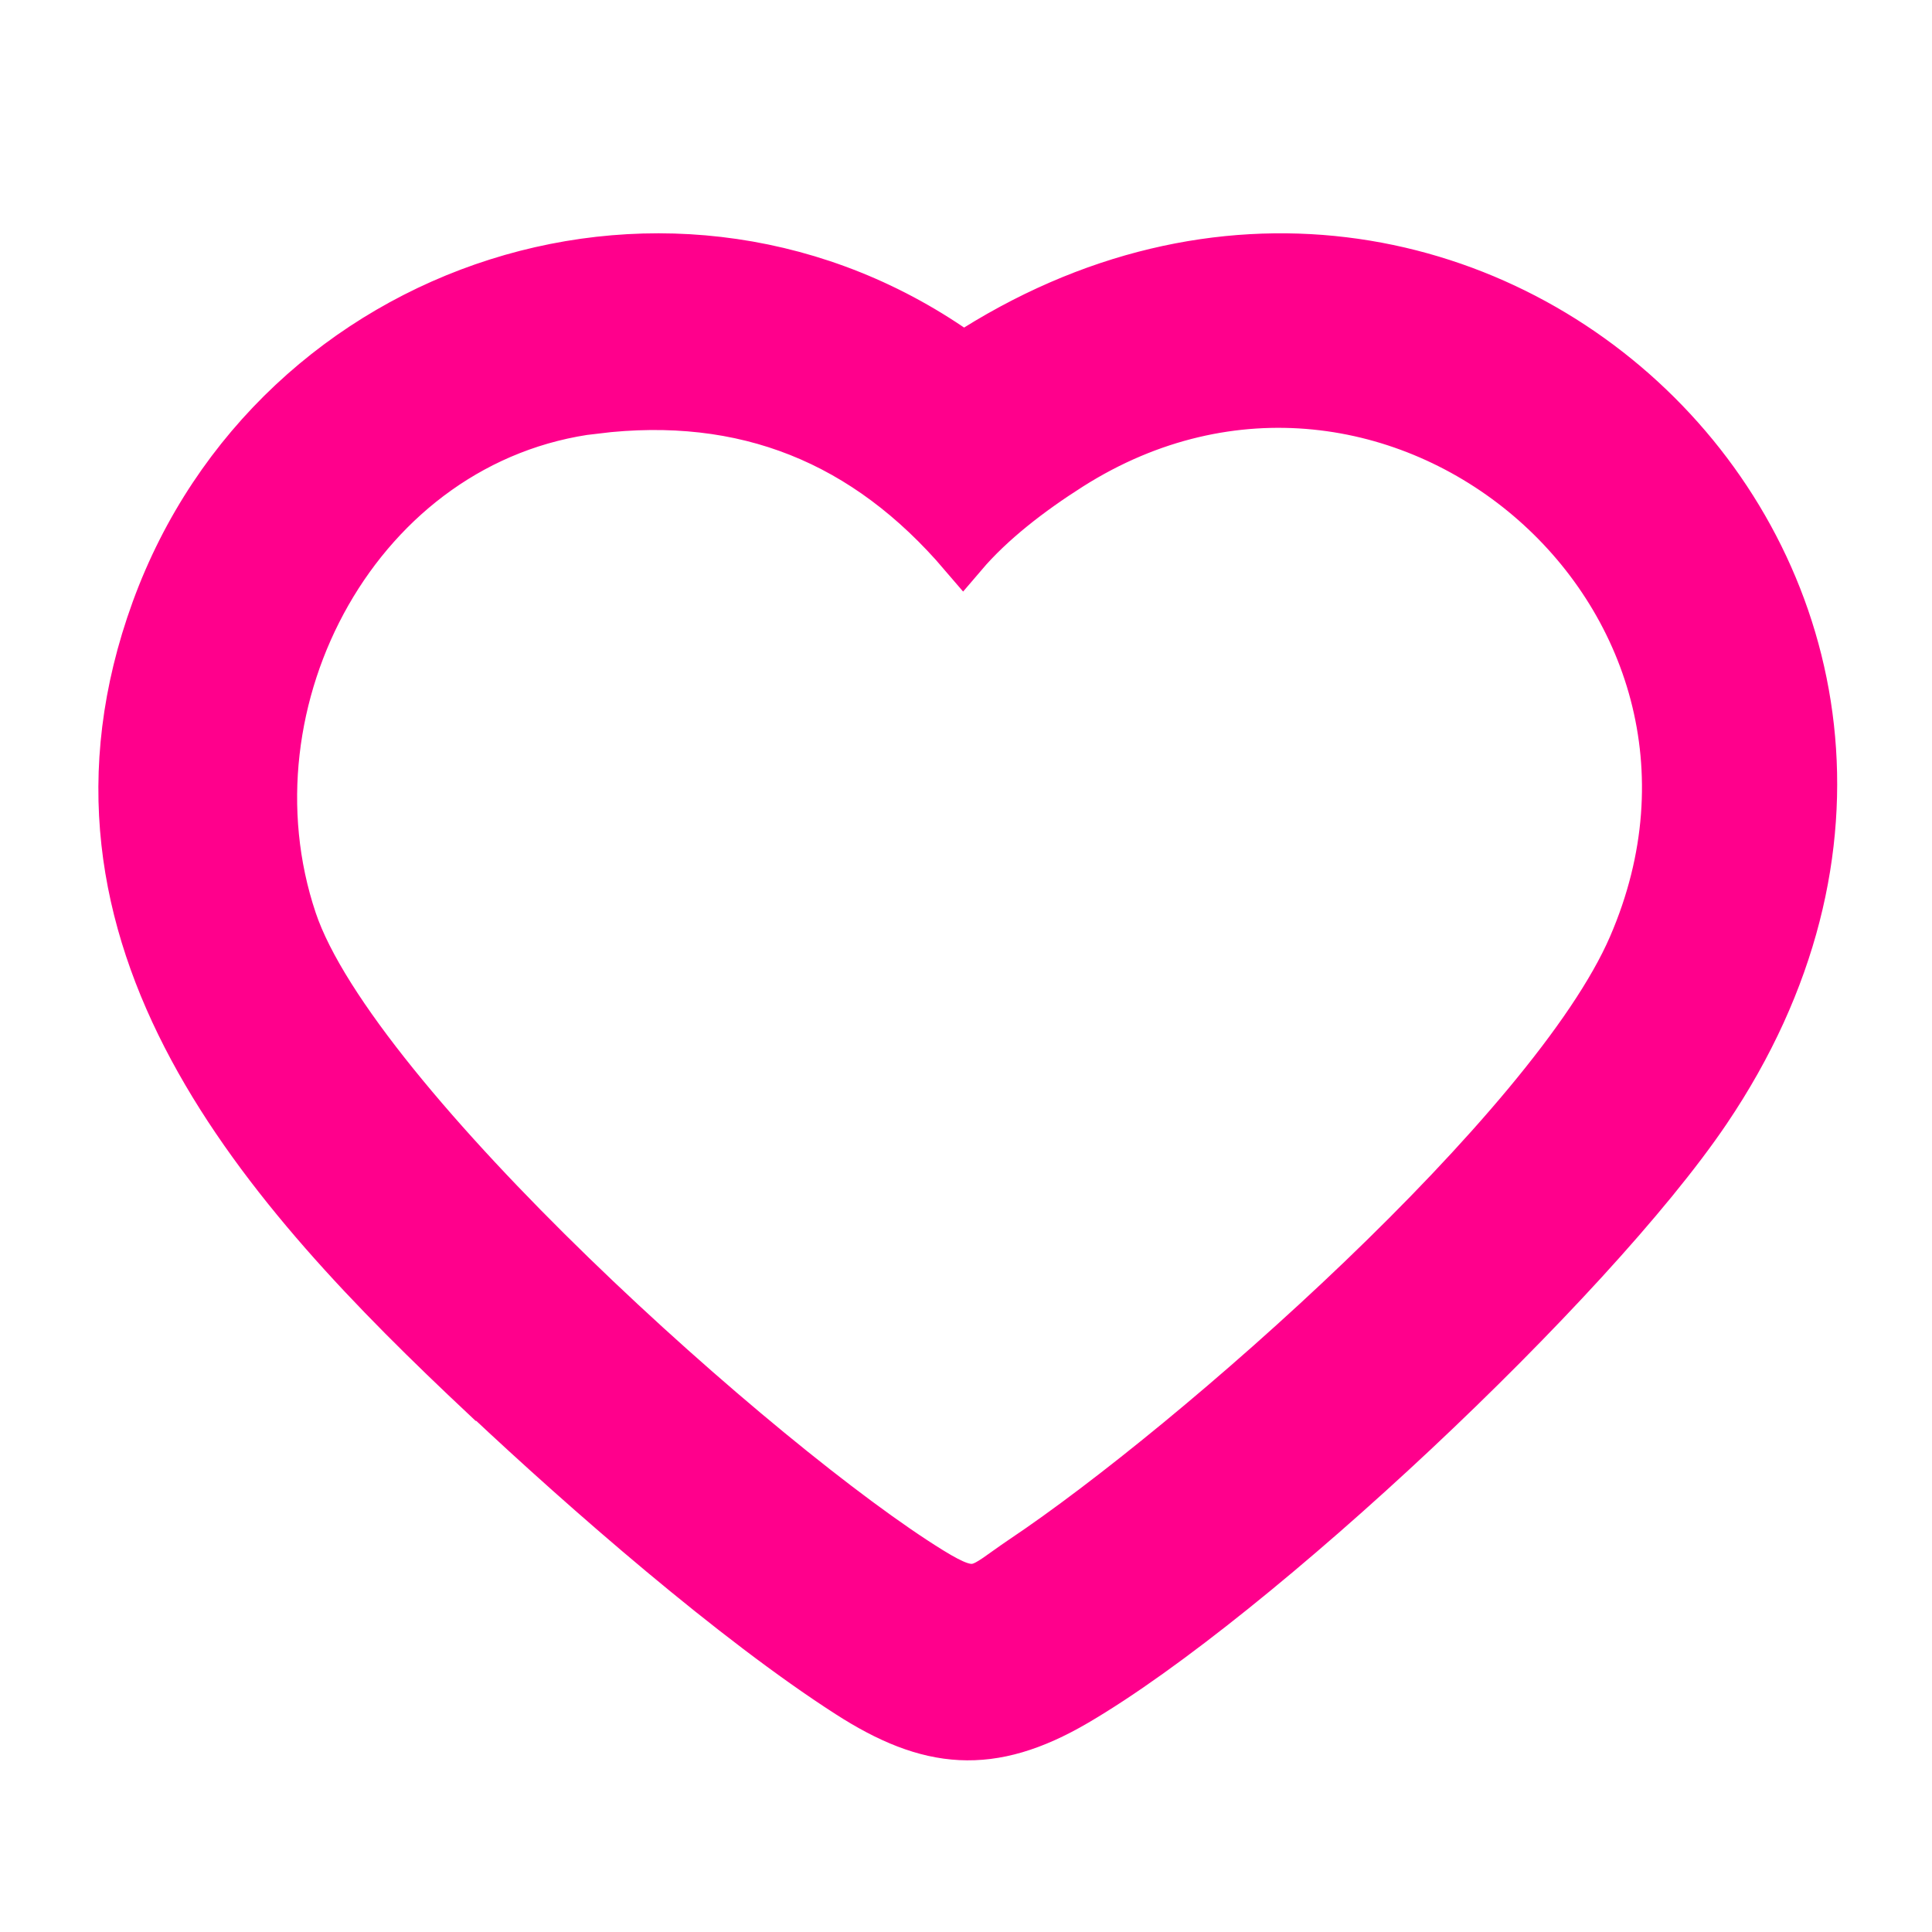 <svg viewBox="0 0 160 160" version="1.1" xmlns="http://www.w3.org/2000/svg" id="Layer_1">
  
  <defs>
    <style>
      .st0 {
        fill: #ff008c;
        stroke: #ff008c;
        stroke-miterlimit: 10;
        stroke-width: 4px;
      }
    </style>
  </defs>
  <path d="M40.18,115.67C21.85,98.46,2.98,77.71,12.87,50.52,22.81,23.24,56.11,12.46,79.79,29.53c42.15-27.53,90.57,19.51,61.54,62.44-9.62,14.22-37.47,40.36-52.26,49-7.02,4.1-12.13,3.59-18.78-.69-9.5-6.1-21.76-16.81-30.08-24.63l-.02.02h-.01ZM49.27,33.91c-19.59,2.38-31.14,24.1-25.02,42.32,5.03,14.98,38.99,45.35,52.82,53.87,3.95,2.43,4.03,1.47,7.63-.95,14.08-9.42,43.9-35.6,50.47-50.79,12.64-29.2-19.9-56.65-46.55-39.76-3.34,2.12-6.54,4.59-8.86,7.31-8.02-9.39-18.03-13.51-30.49-11.99h0Z" class="st0"></path>
</svg>